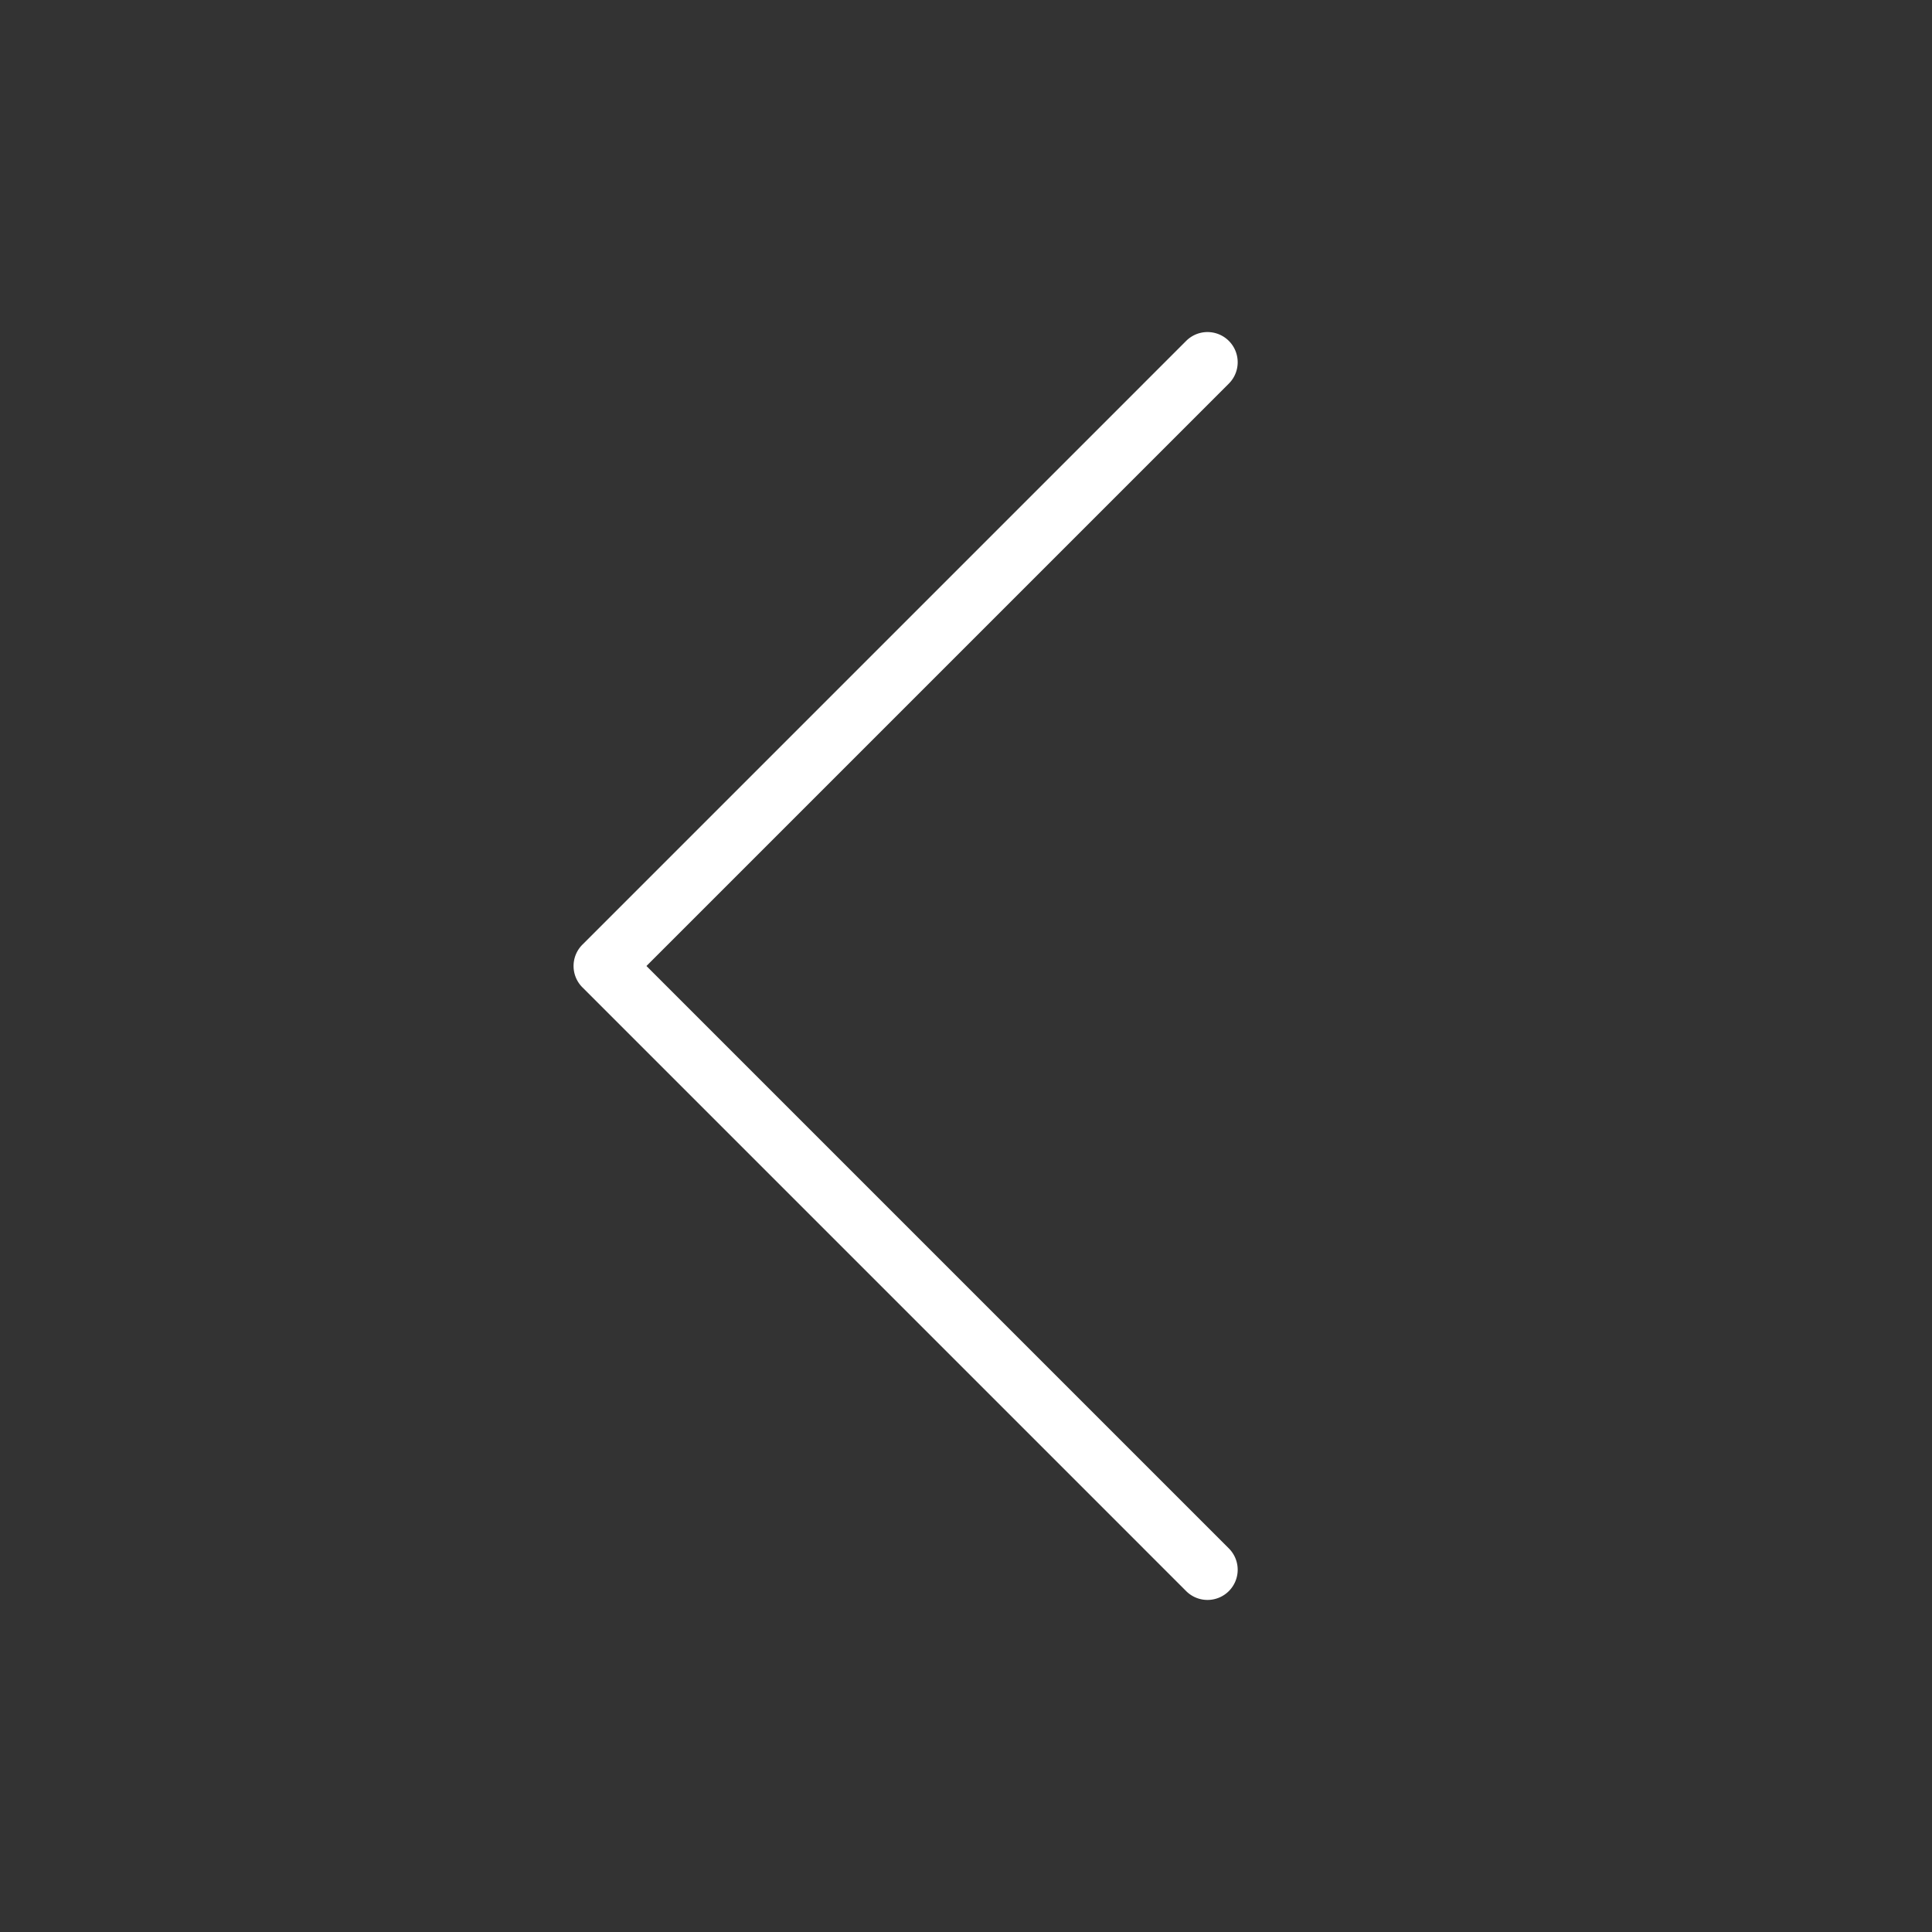 <svg fill="#fff" width="800" height="800" viewBox="0 0 256 256" xmlns="http://www.w3.org/2000/svg"><rect x="0" y="0" width="256" height="256" fill="#333333" stroke="none"/><path d="M160 212a3.988 3.988 0 0 1-2.829-1.172l-80-80a4 4 0 0 1 0-5.656l80-80a4 4 0 0 1 5.658 5.656L85.657 128l77.172 77.172A4 4 0 0 1 160 212Z"/></svg>